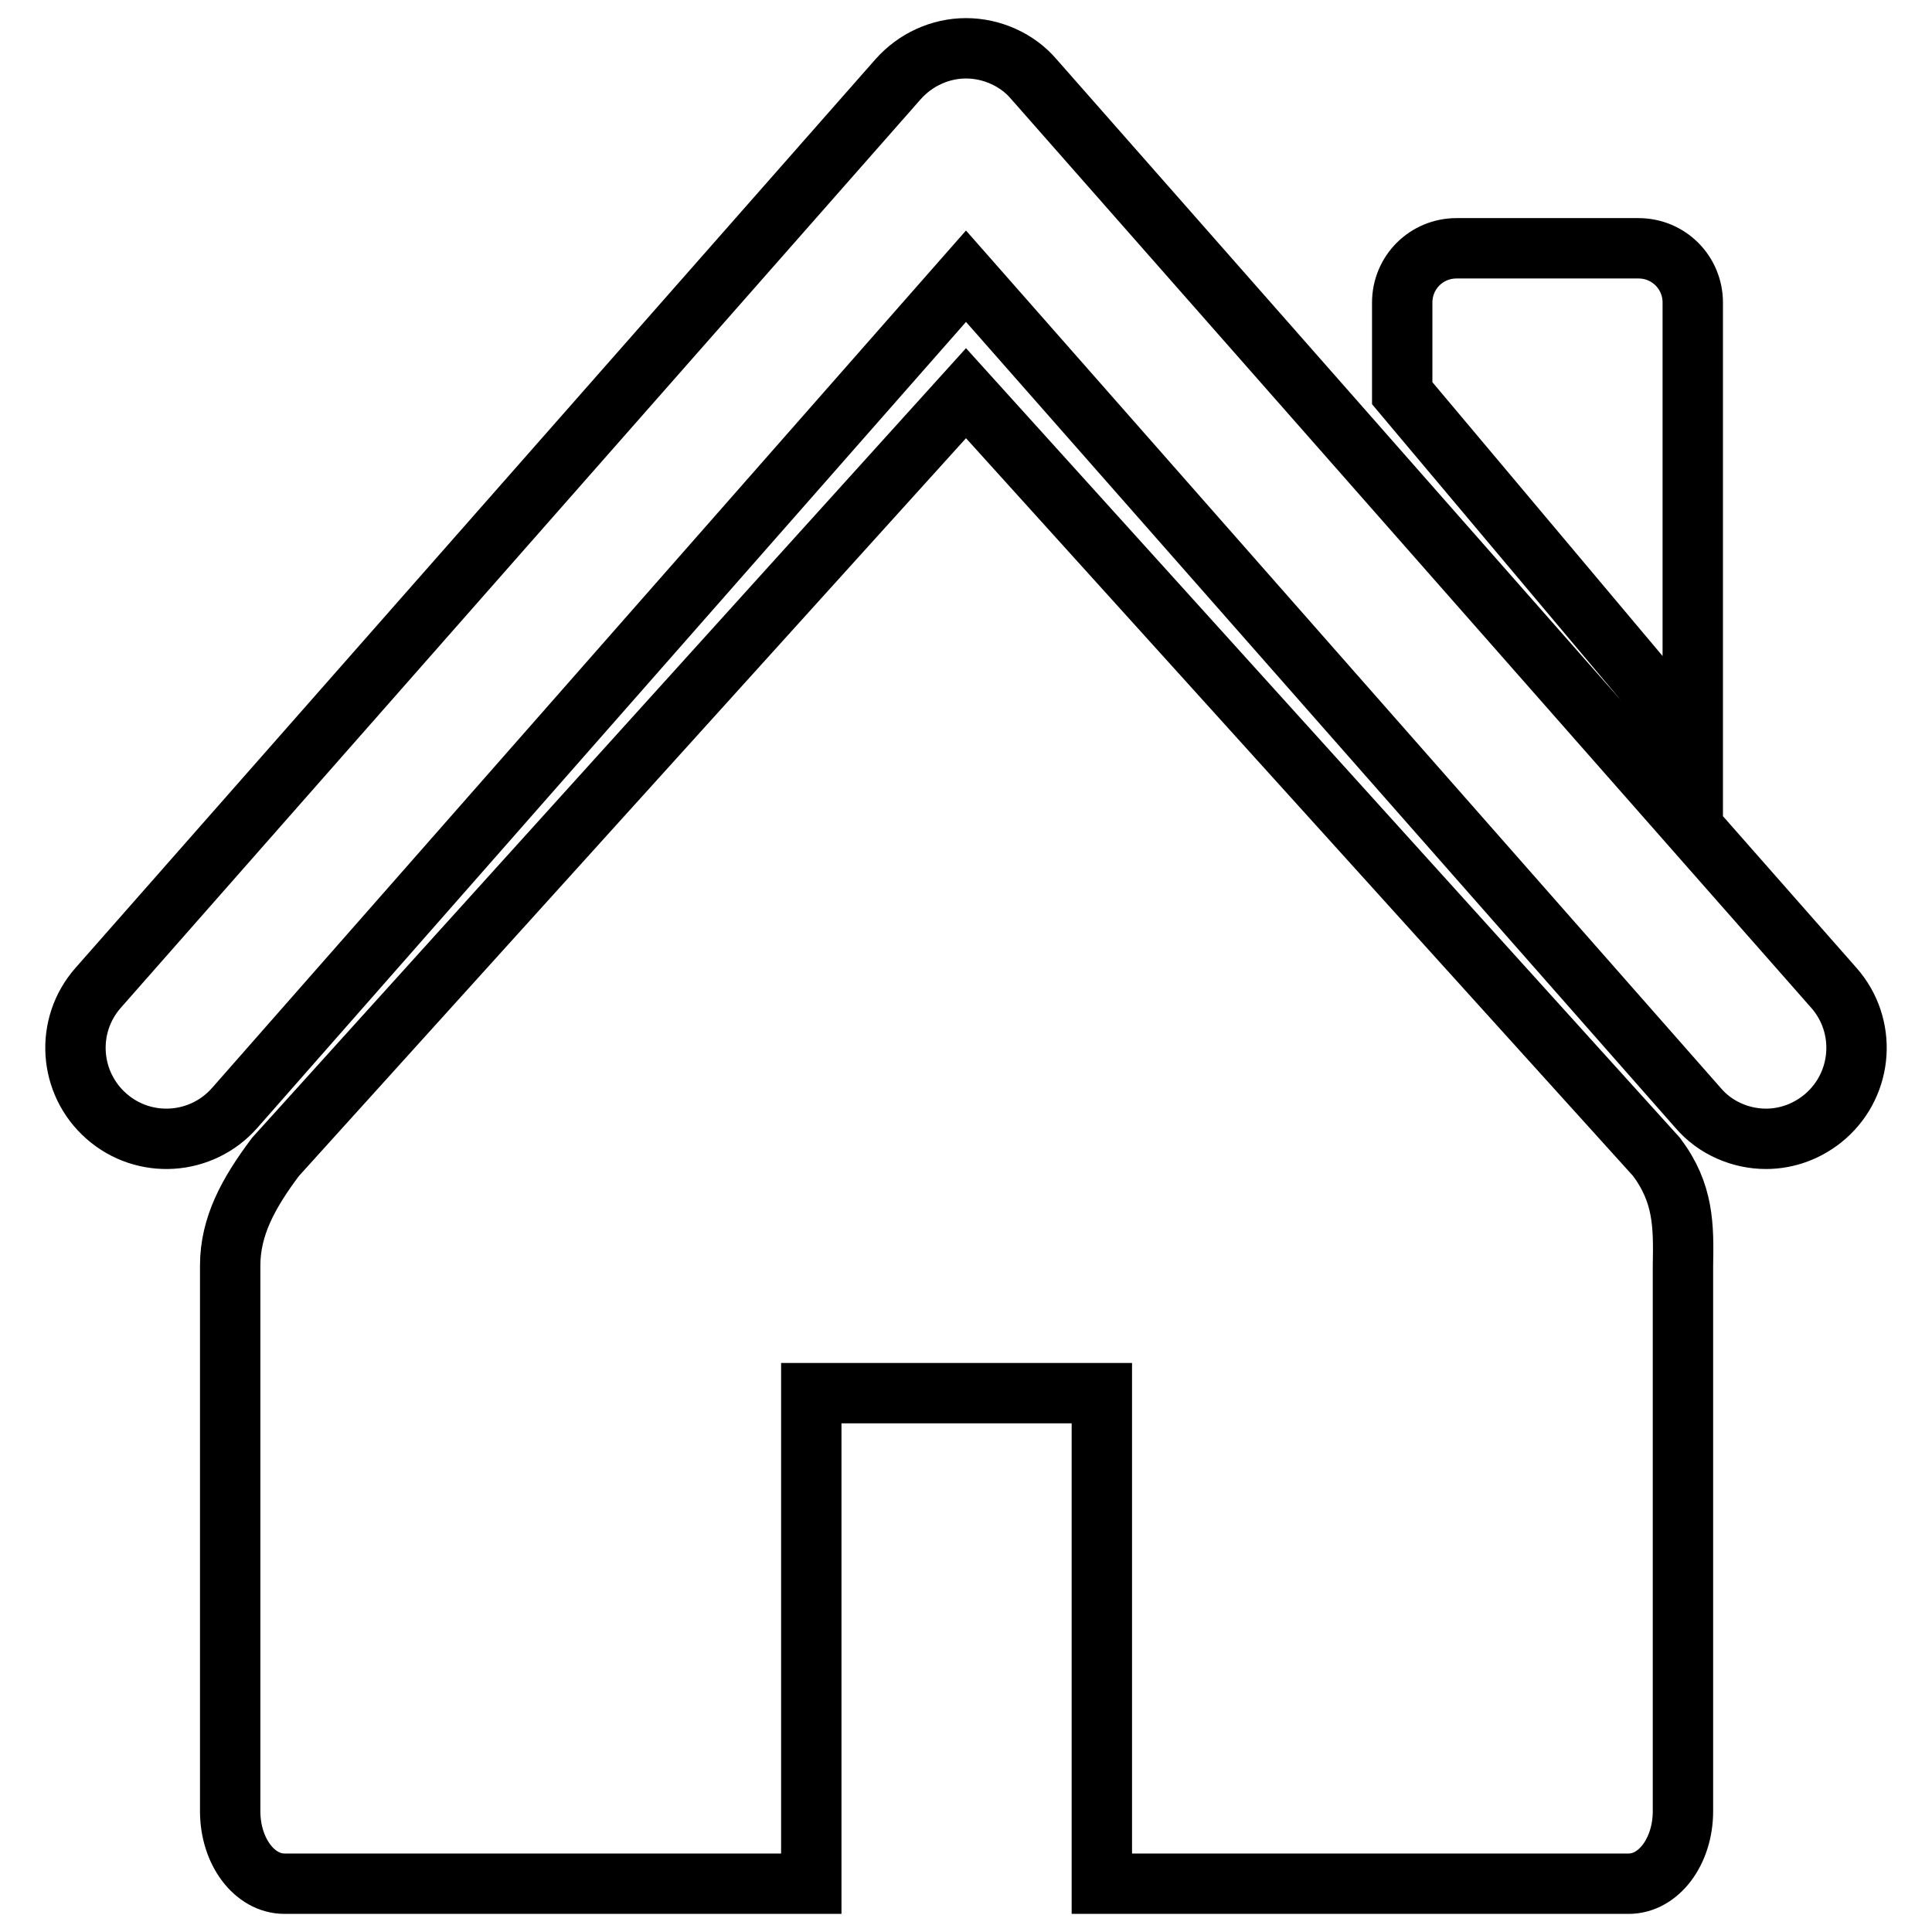 <?xml version="1.0" encoding="utf-8"?>
<!-- Svg Vector Icons : http://www.onlinewebfonts.com/icon -->
<!DOCTYPE svg PUBLIC "-//W3C//DTD SVG 1.1//EN" "http://www.w3.org/Graphics/SVG/1.1/DTD/svg11.dtd">
<svg version="1.1" xmlns="http://www.w3.org/2000/svg" xmlns:xlink="http://www.w3.org/1999/xlink" x="0px" y="0px" viewBox="0 0 256 256" enable-background="new 0 0 256 256" xml:space="preserve">
<g> <path stroke-width="8" fill-opacity="0" stroke="#000000"  d="M219.5,153.3L128,52.1L36.5,153.3c-3.6,4.8-6,9.2-6,14.4V240c0,5.3,3.2,9.6,7.2,9.6h69.8v-65h38.5v65h69.8 c4,0,7.2-4.3,7.2-9.6v-72.3C223.1,162.4,223.1,158.1,219.5,153.3z M234,150.9c-3.3,0-6.7-1.4-9-4.1L128,36.6L31.1,146.8 c-4.4,5-12,5.5-17,1.1c-5-4.4-5.5-12-1.1-17L119,10.5c2.3-2.6,5.6-4.1,9-4.1s6.8,1.5,9,4.1l106,120.4c4.4,5,3.9,12.6-1.1,17 C239.6,149.9,236.8,150.9,234,150.9z M185.8,52.1v-12c0-4,3.2-7.2,7.2-7.2h24.1c4,0,7.2,3.2,7.2,7.2v57.8L185.8,52.1z"/></g>
</svg>